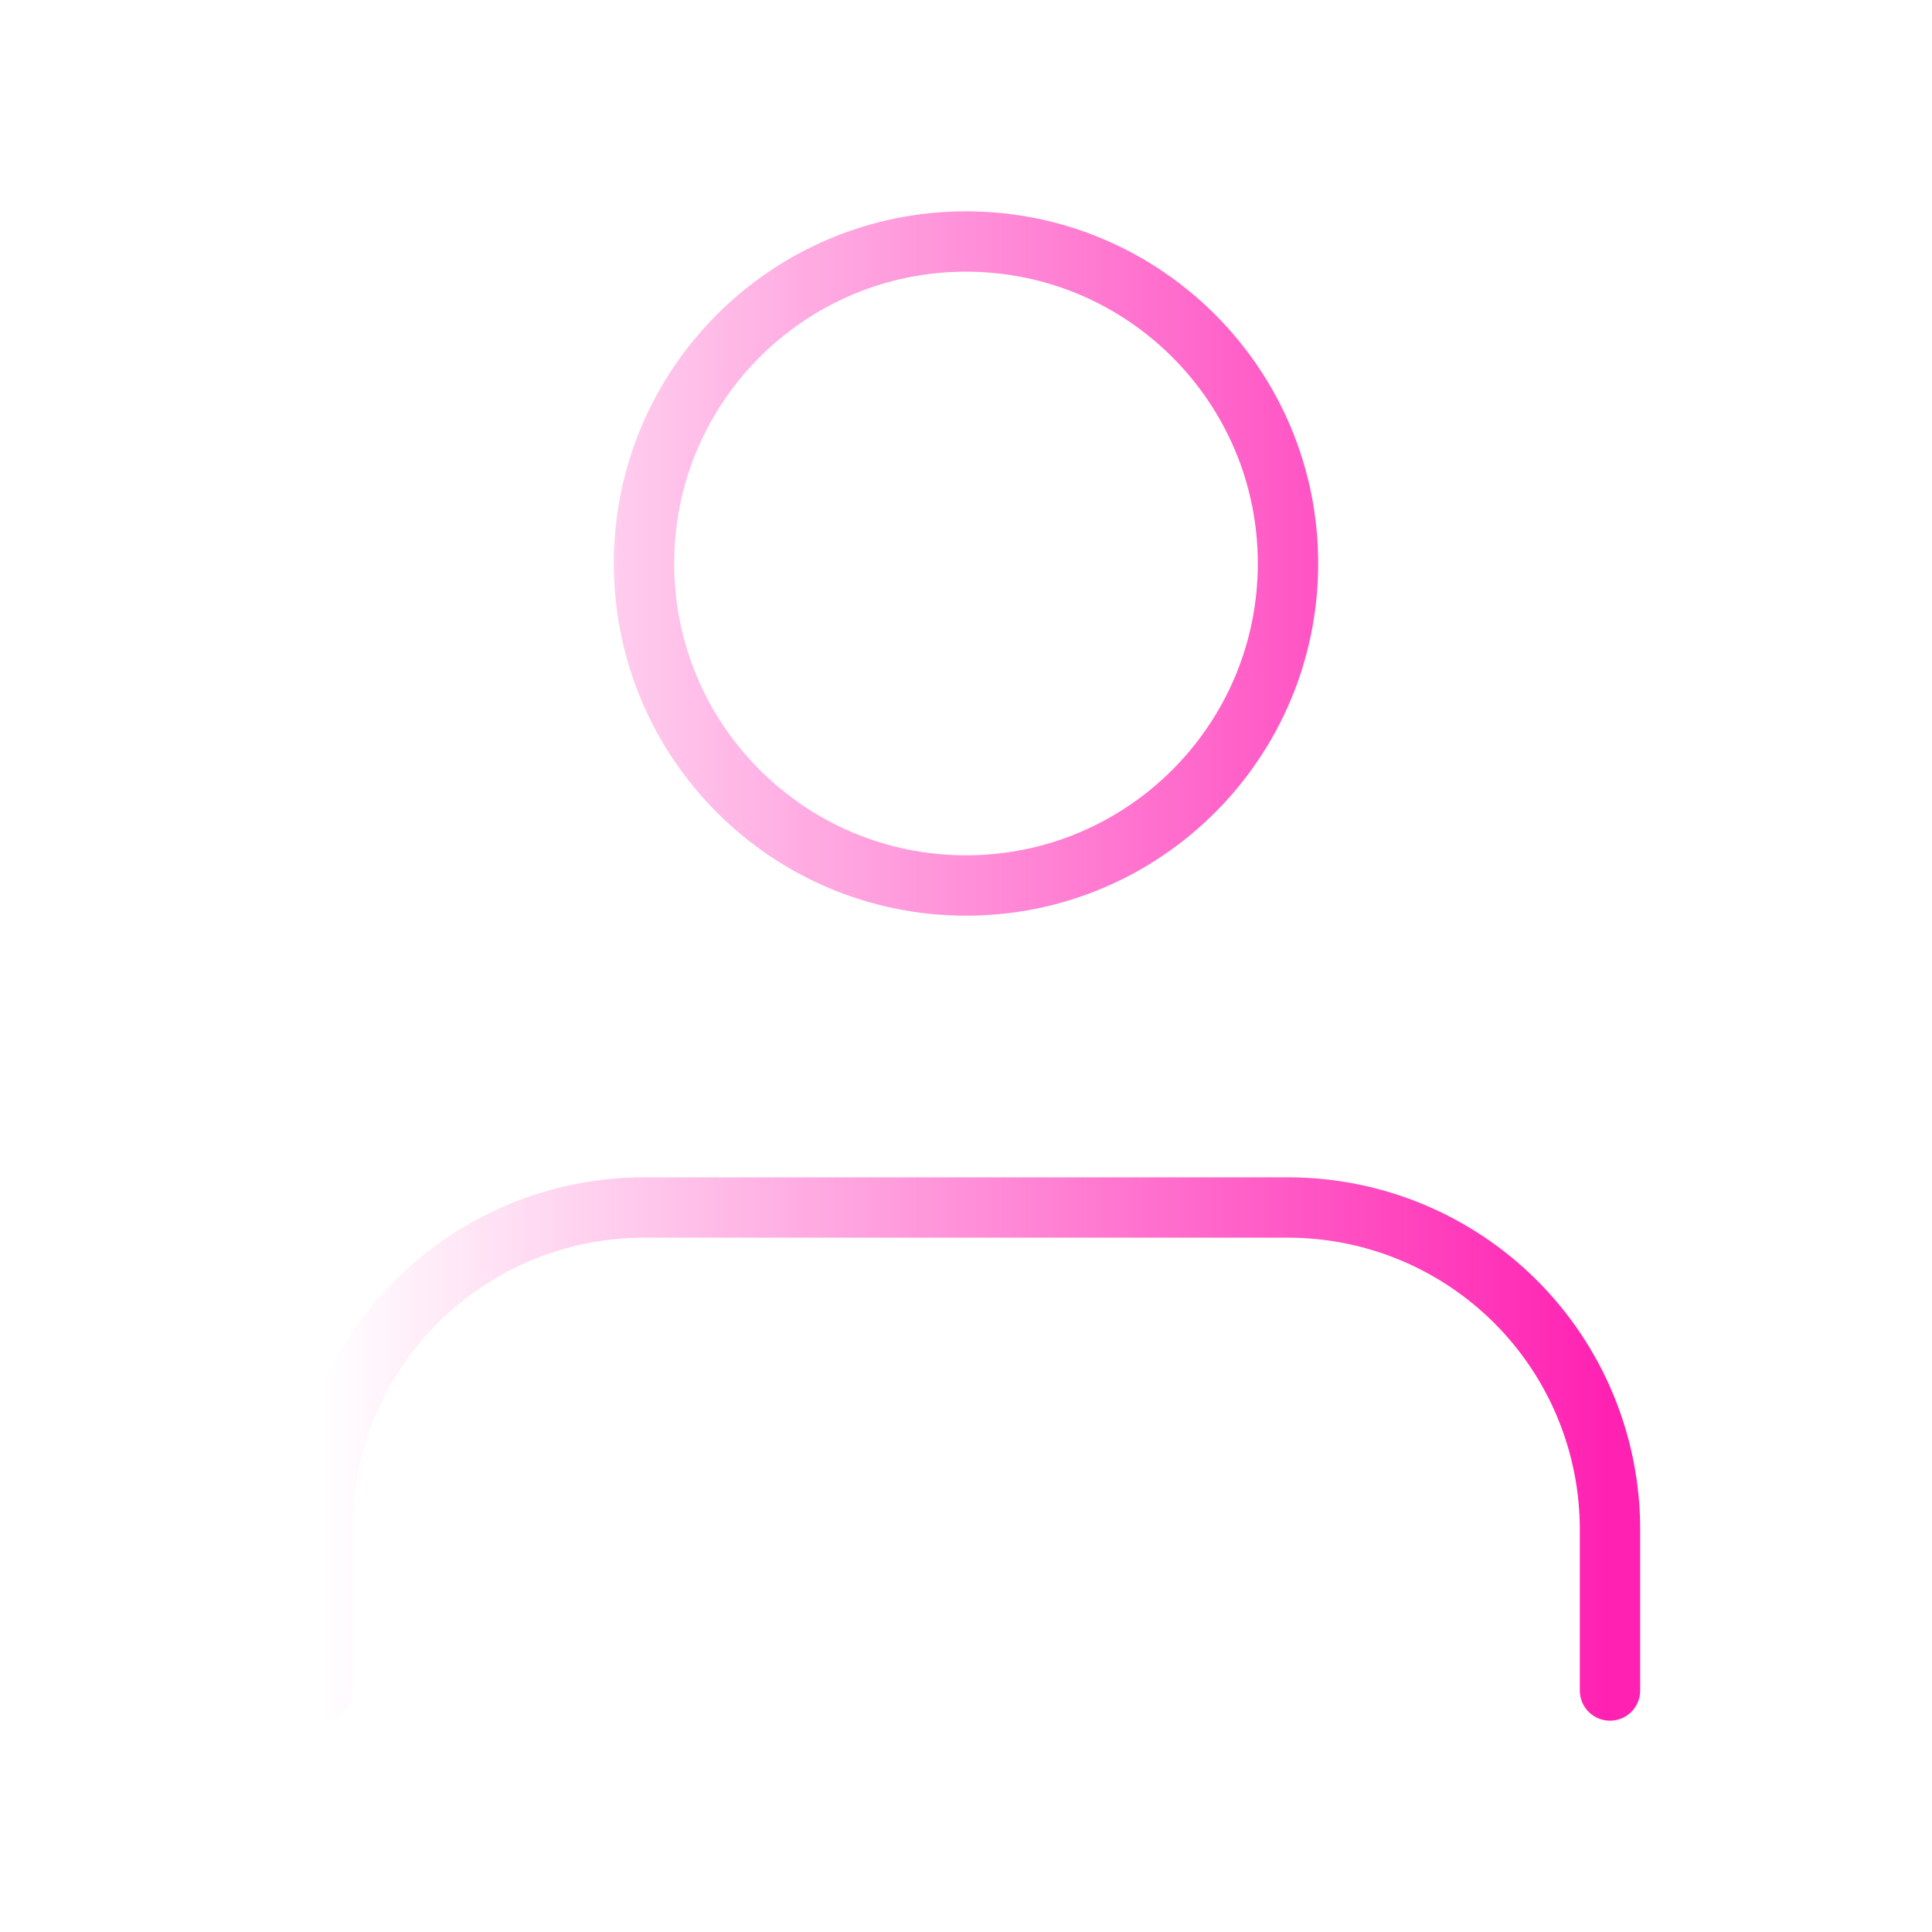 <svg width="48" height="48" viewBox="0 0 48 48" fill="none" xmlns="http://www.w3.org/2000/svg">
<path d="M40 42V38C40 35.878 39.157 33.843 37.657 32.343C36.157 30.843 34.122 30 32 30H16C13.878 30 11.843 30.843 10.343 32.343C8.843 33.843 8 35.878 8 38V42M32 14C32 18.418 28.418 22 24 22C19.582 22 16 18.418 16 14C16 9.582 19.582 6 24 6C28.418 6 32 9.582 32 14Z" stroke="url(#paint0_linear_6622_10419)" stroke-width="1.5" stroke-linecap="round" stroke-linejoin="round"/>
<defs>
<linearGradient id="paint0_linear_6622_10419" x1="40" y1="24" x2="8" y2="24" gradientUnits="userSpaceOnUse">
<stop stop-color="#FF21B2"/>
<stop offset="1" stop-color="#FF21B2" stop-opacity="0"/>
</linearGradient>
</defs>
</svg>
